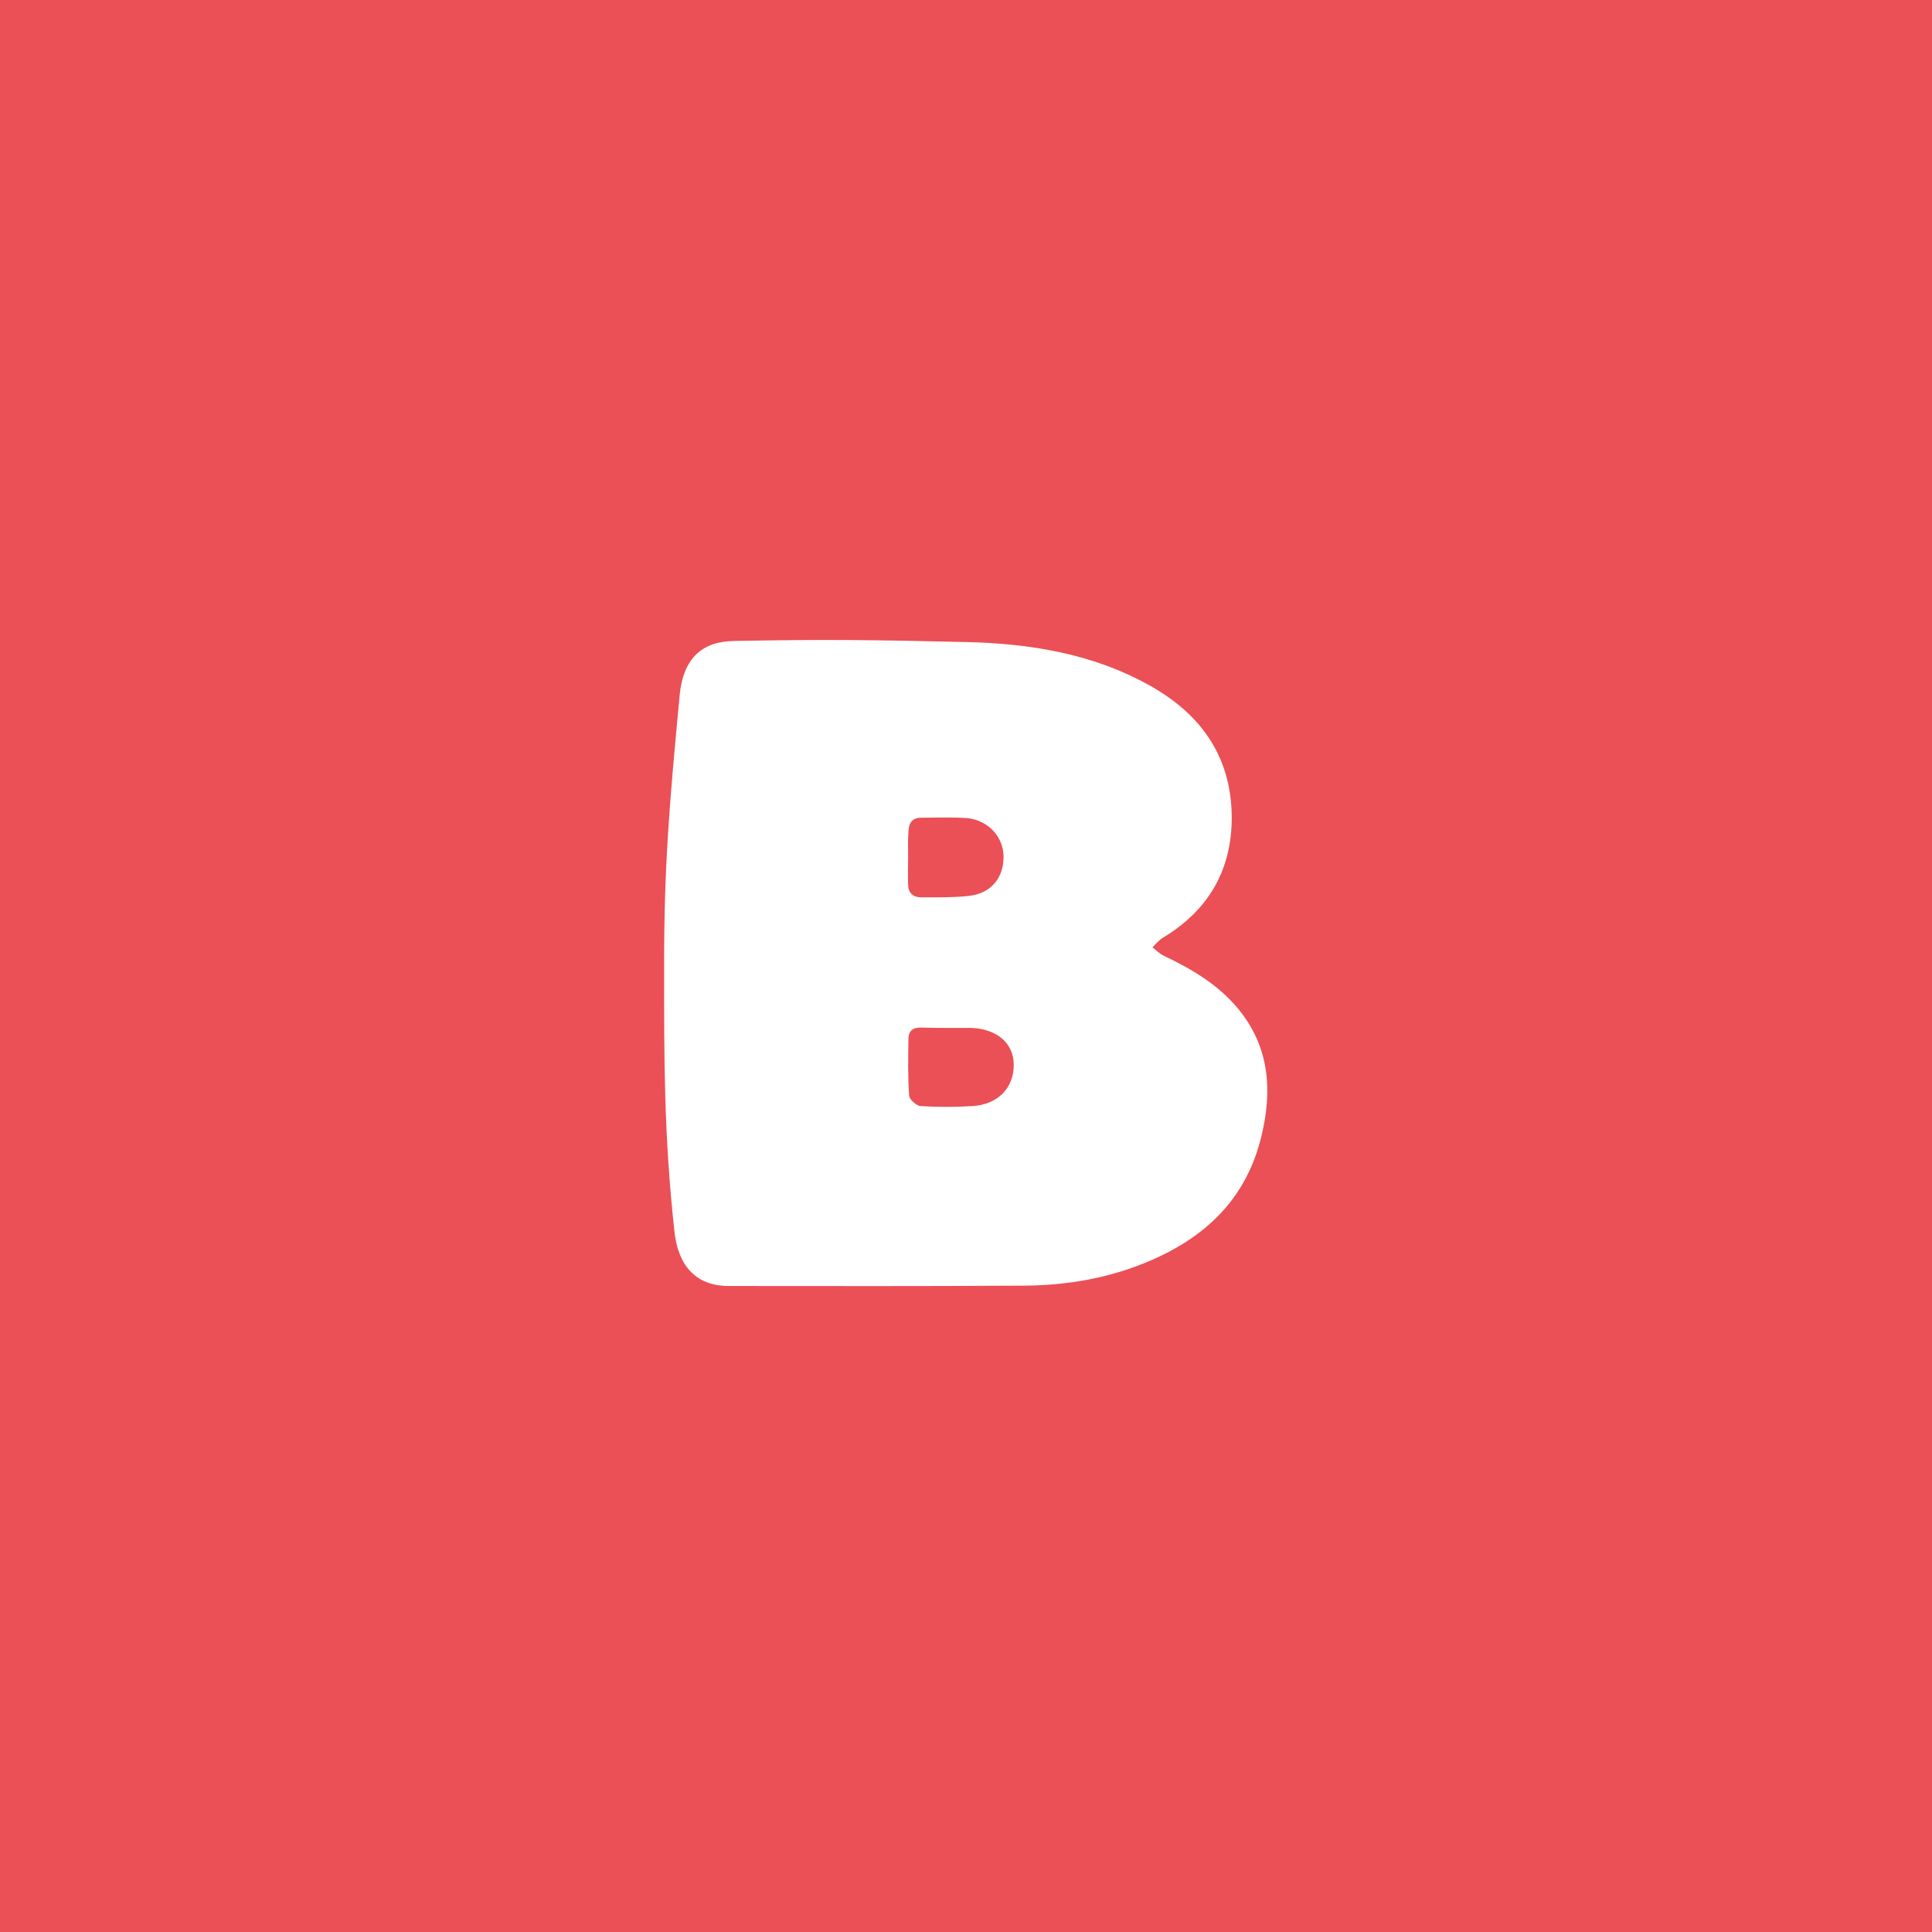 <svg xmlns="http://www.w3.org/2000/svg" width="160" height="160" fill="none"><path fill="#EA5056" d="M0 0h160v160H0z"/><path fill="#fff" d="M55 79.675c0-8.135.467-13.383 1.283-22.073.292-3.12 1.895-4.49 4.52-4.52 7.756-.145 11.4-.087 19.157.088 5.336.117 10.555.962 15.279 3.616 4.374 2.45 6.852 6.094 6.765 11.226-.088 4.228-2.041 7.435-5.657 9.622-.35.204-.612.525-.904.817.32.262.612.554.991.729 2.275 1.078 4.433 2.361 6.065 4.315 2.625 3.15 2.887 6.765 1.983 10.526-1.312 5.57-5.073 8.835-10.234 10.789-3.004 1.137-6.153 1.633-9.36 1.662-9.535.058-14.988.029-24.523.029-2.857 0-4.228-1.808-4.52-4.578C54.972 93.759 55 87.898 55 79.675zm23.648 5.453c-.788 0-1.575 0-2.362-.03-.642-.028-1.05.263-1.05.934-.029 1.574-.058 3.149.058 4.724.03.32.613.816.934.845 1.428.088 2.857.088 4.286 0 2.128-.117 3.47-1.516 3.44-3.47-.029-1.75-1.4-2.916-3.498-3.003h-1.808zm-3.441-14.142c0 .758-.03 1.516 0 2.245 0 .7.379 1.08 1.079 1.08 1.312 0 2.653.028 3.965-.118 1.837-.204 2.887-1.516 2.858-3.294-.03-1.633-1.312-3.004-3.062-3.15-1.254-.087-2.507-.029-3.761-.029-.73 0-1.02.438-1.05 1.108-.058.73-.029 1.429-.029 2.158z"/></svg>